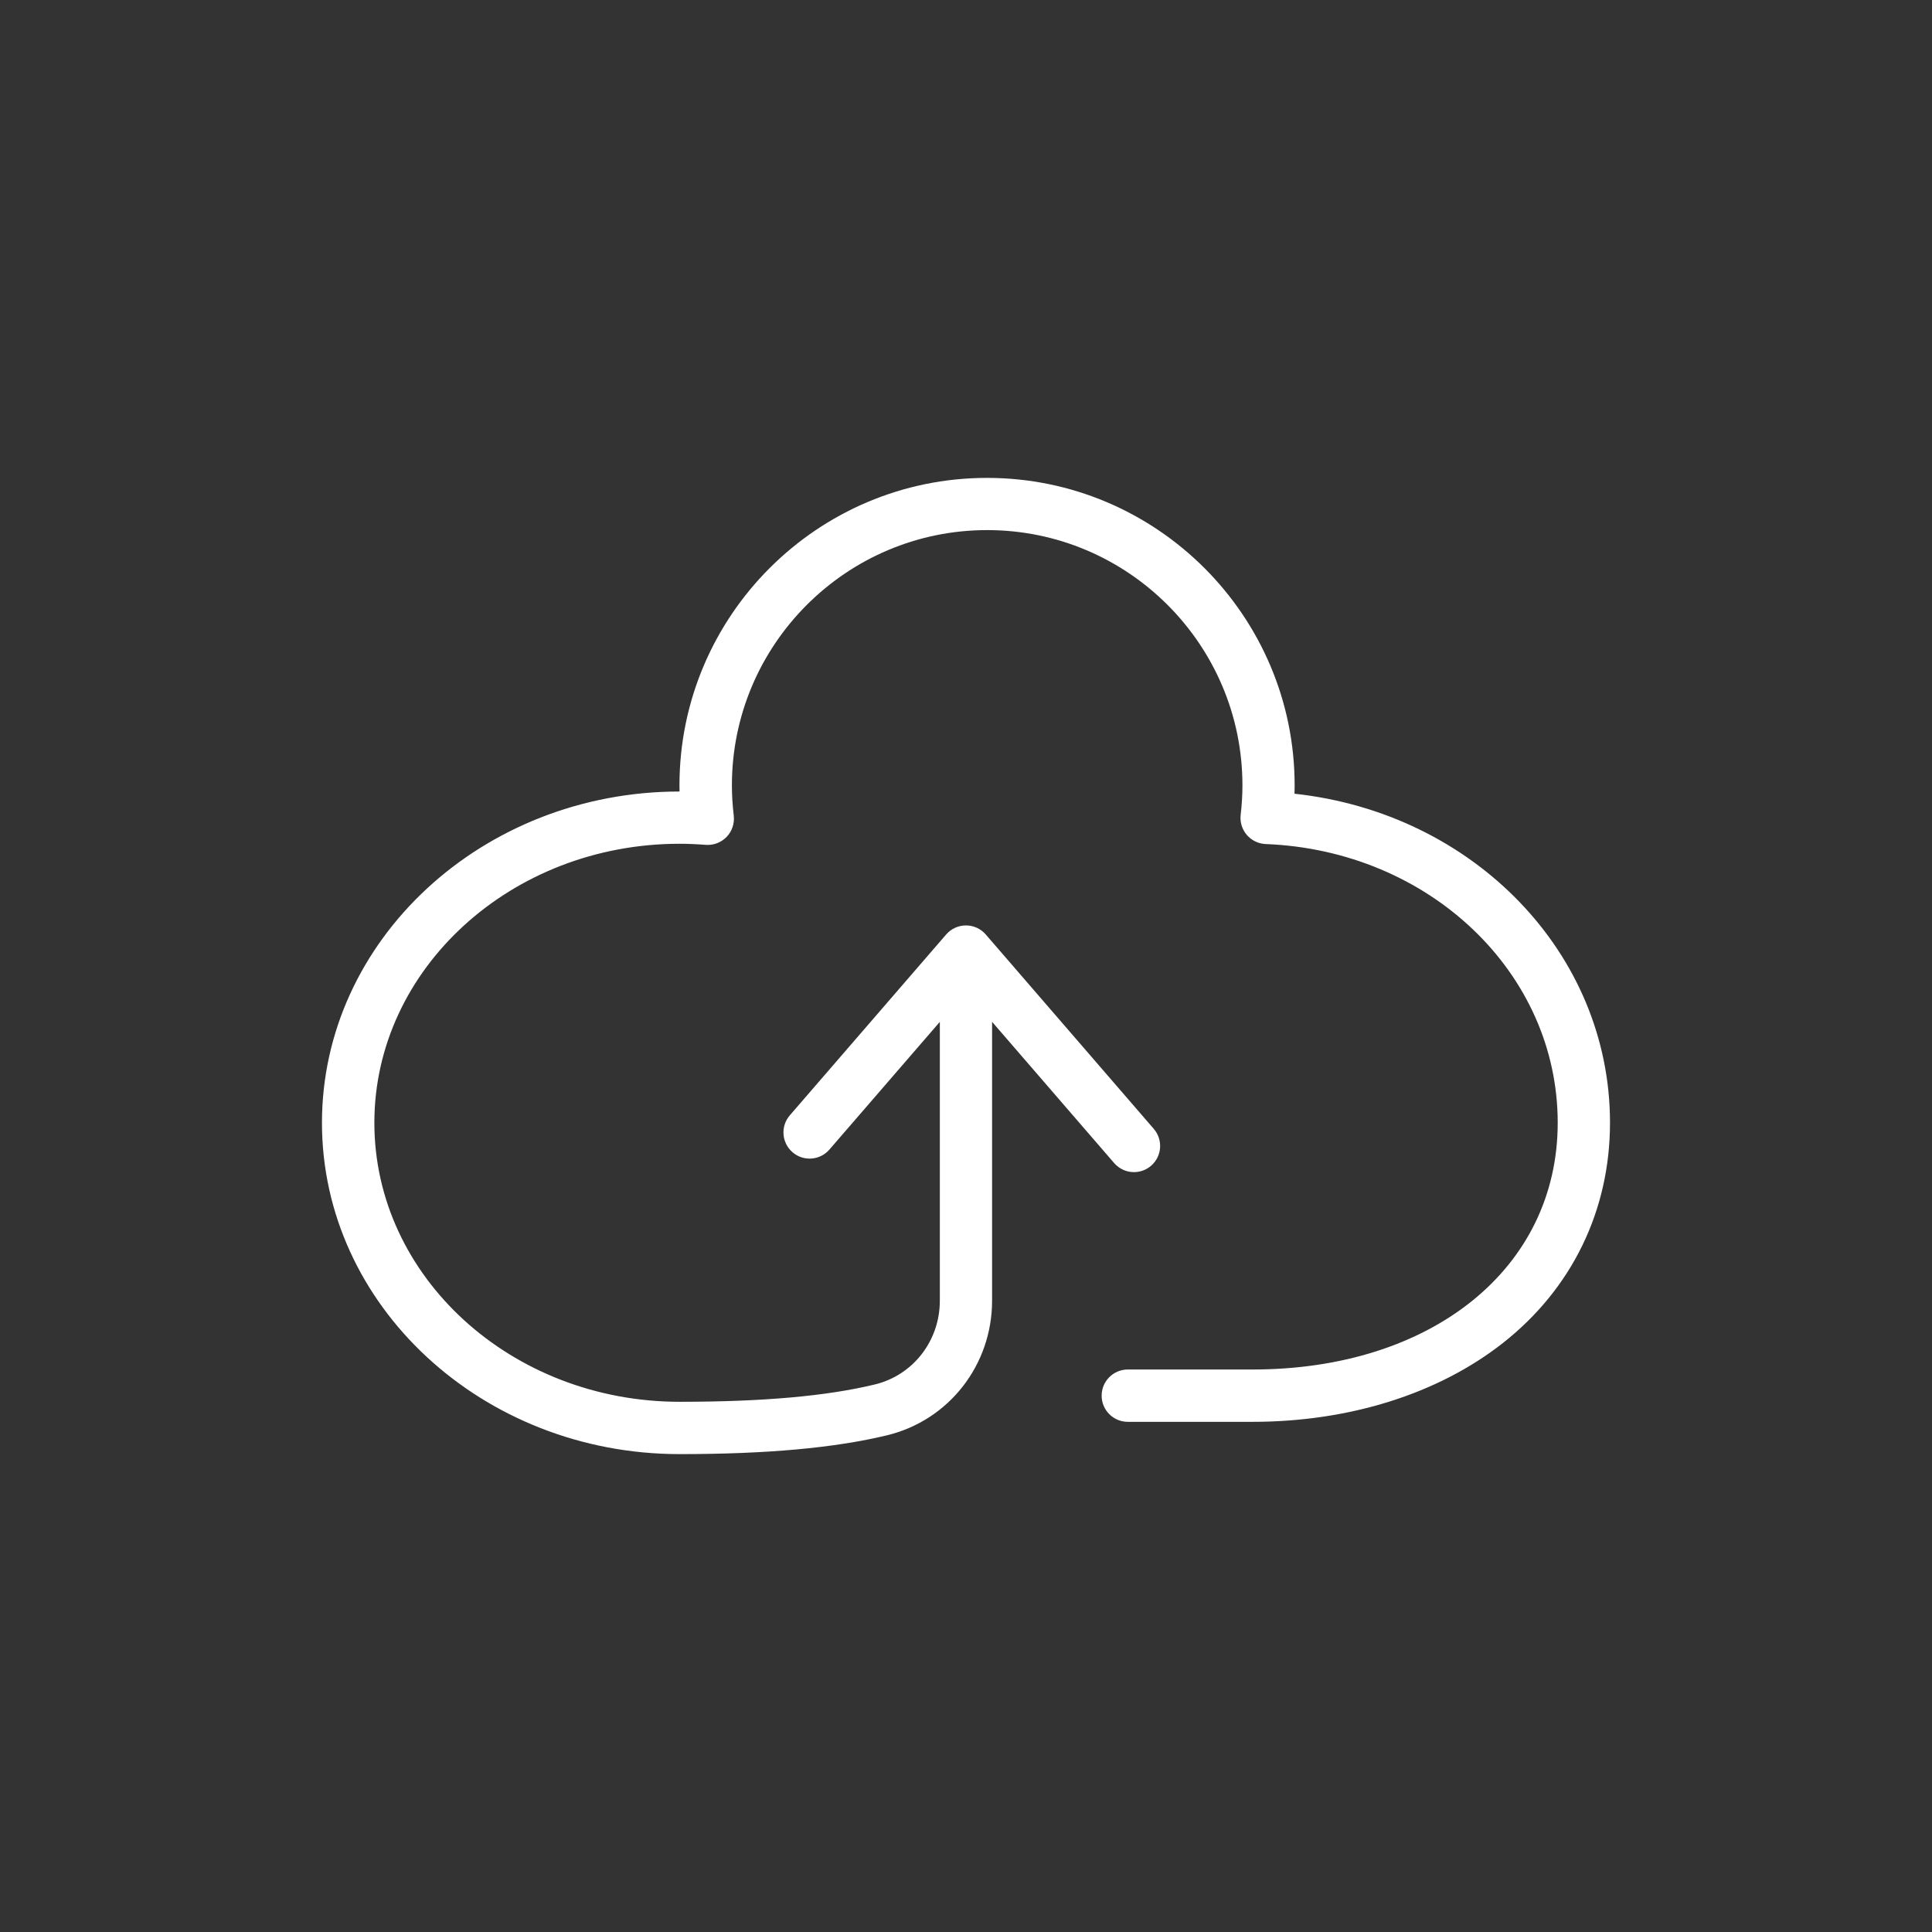 <?xml version="1.0" encoding="UTF-8" standalone="no"?>
<!-- Created with Inkscape (http://www.inkscape.org/) -->

<svg
   width="48"
   height="48"
   viewBox="0 0 48 48"
   version="1.1"
   id="svg1"
   sodipodi:docname="ai-icon.svg"
   inkscape:version="1.4.2 (2aeb623e1d, 2025-05-12)"
   xmlns:inkscape="http://www.inkscape.org/namespaces/inkscape"
   xmlns:sodipodi="http://sodipodi.sourceforge.net/DTD/sodipodi-0.dtd"
   xmlns="http://www.w3.org/2000/svg"
   xmlns:svg="http://www.w3.org/2000/svg">
  <rect x="0" y="0" width="48" height="48" fill="#333333" stroke="none"/>
  <sodipodi:namedview
     id="namedview1"
     pagecolor="#ffffff"
     bordercolor="#000000"
     borderopacity="0.25"
     inkscape:showpageshadow="2"
     inkscape:pageopacity="0.0"
     inkscape:pagecheckerboard="0"
     inkscape:deskcolor="#d1d1d1"
     inkscape:document-units="px"
     inkscape:zoom="8"
     inkscape:cx="3.875"
     inkscape:cy="13"
     inkscape:window-width="2560"
     inkscape:window-height="1284"
     inkscape:window-x="0"
     inkscape:window-y="40"
     inkscape:window-maximized="1"
     inkscape:current-layer="layer1"
     showguides="true" />
  <defs
     id="defs1" />
  <g
     inkscape:label="Layer 1"
     inkscape:groupmode="layer"
     id="layer1">
    <g
       id="g1"
       transform="translate(5.833,4.833)"
       style="fill:#ffffff;fill-opacity:1">
      <path
         style="fill:#ffffff;stroke-width:0.118;fill-opacity:1"
         d="m 26.329,14.89 c 0.002,-0.07 0.003,-0.139 0.003,-0.208 0,-4.214 -3.428,-7.642 -7.642,-7.642 -4.214,0 -7.642,3.428 -7.642,7.642 0,0.05 5.92e-4,0.1 0.002,0.15 -4.898,4.73e-4 -8.884,3.693 -8.884,8.231 0,4.539 3.985,8.231 8.884,8.231 2.166,0 3.852,-0.153 5.153,-0.467 1.538,-0.371 2.612,-1.747 2.612,-3.346 v -6.927 l 3.033,3.509 c 0.129,0.149 0.31,0.225 0.492,0.225 0.151,0 0.302,-0.052 0.425,-0.158 0.272,-0.235 0.301,-0.645 0.067,-0.917 L 18.658,18.384 c -0.123,-0.143 -0.303,-0.225 -0.492,-0.225 -0.189,0 -0.368,0.082 -0.492,0.225 l -3.884,4.493 c -0.235,0.272 -0.205,0.682 0.067,0.917 0.271,0.235 0.682,0.205 0.917,-0.067 l 2.743,-3.172 v 6.927 c 0,0.997 -0.665,1.853 -1.617,2.082 -1.2,0.29 -2.786,0.43 -4.848,0.43 -4.182,0 -7.584,-3.109 -7.584,-6.932 0,-3.822 3.402,-6.932 7.584,-6.932 0.2,0 0.412,0.009 0.649,0.027 0.194,0.015 0.384,-0.058 0.519,-0.198 0.135,-0.14 0.199,-0.333 0.177,-0.527 -0.031,-0.263 -0.046,-0.509 -0.046,-0.753 0,-3.497 2.845,-6.342 6.342,-6.342 3.497,0 6.342,2.845 6.342,6.342 0,0.235 -0.015,0.482 -0.044,0.734 -0.021,0.18 0.035,0.36 0.152,0.497 0.118,0.137 0.288,0.219 0.468,0.227 4.069,0.158 7.257,3.199 7.257,6.924 0,3.61 -3.119,6.131 -7.585,6.131 H 22.187 c -0.359,0 -0.65,0.291 -0.65,0.65 0,0.359 0.291,0.65 0.65,0.65 h 3.096 c 2.407,0 4.618,-0.696 6.224,-1.959 1.715,-1.349 2.66,-3.292 2.66,-5.472 1.18e-4,-4.216 -3.392,-7.694 -7.837,-8.174 z"
         id="path13" />
    </g>
  </g>
</svg>
